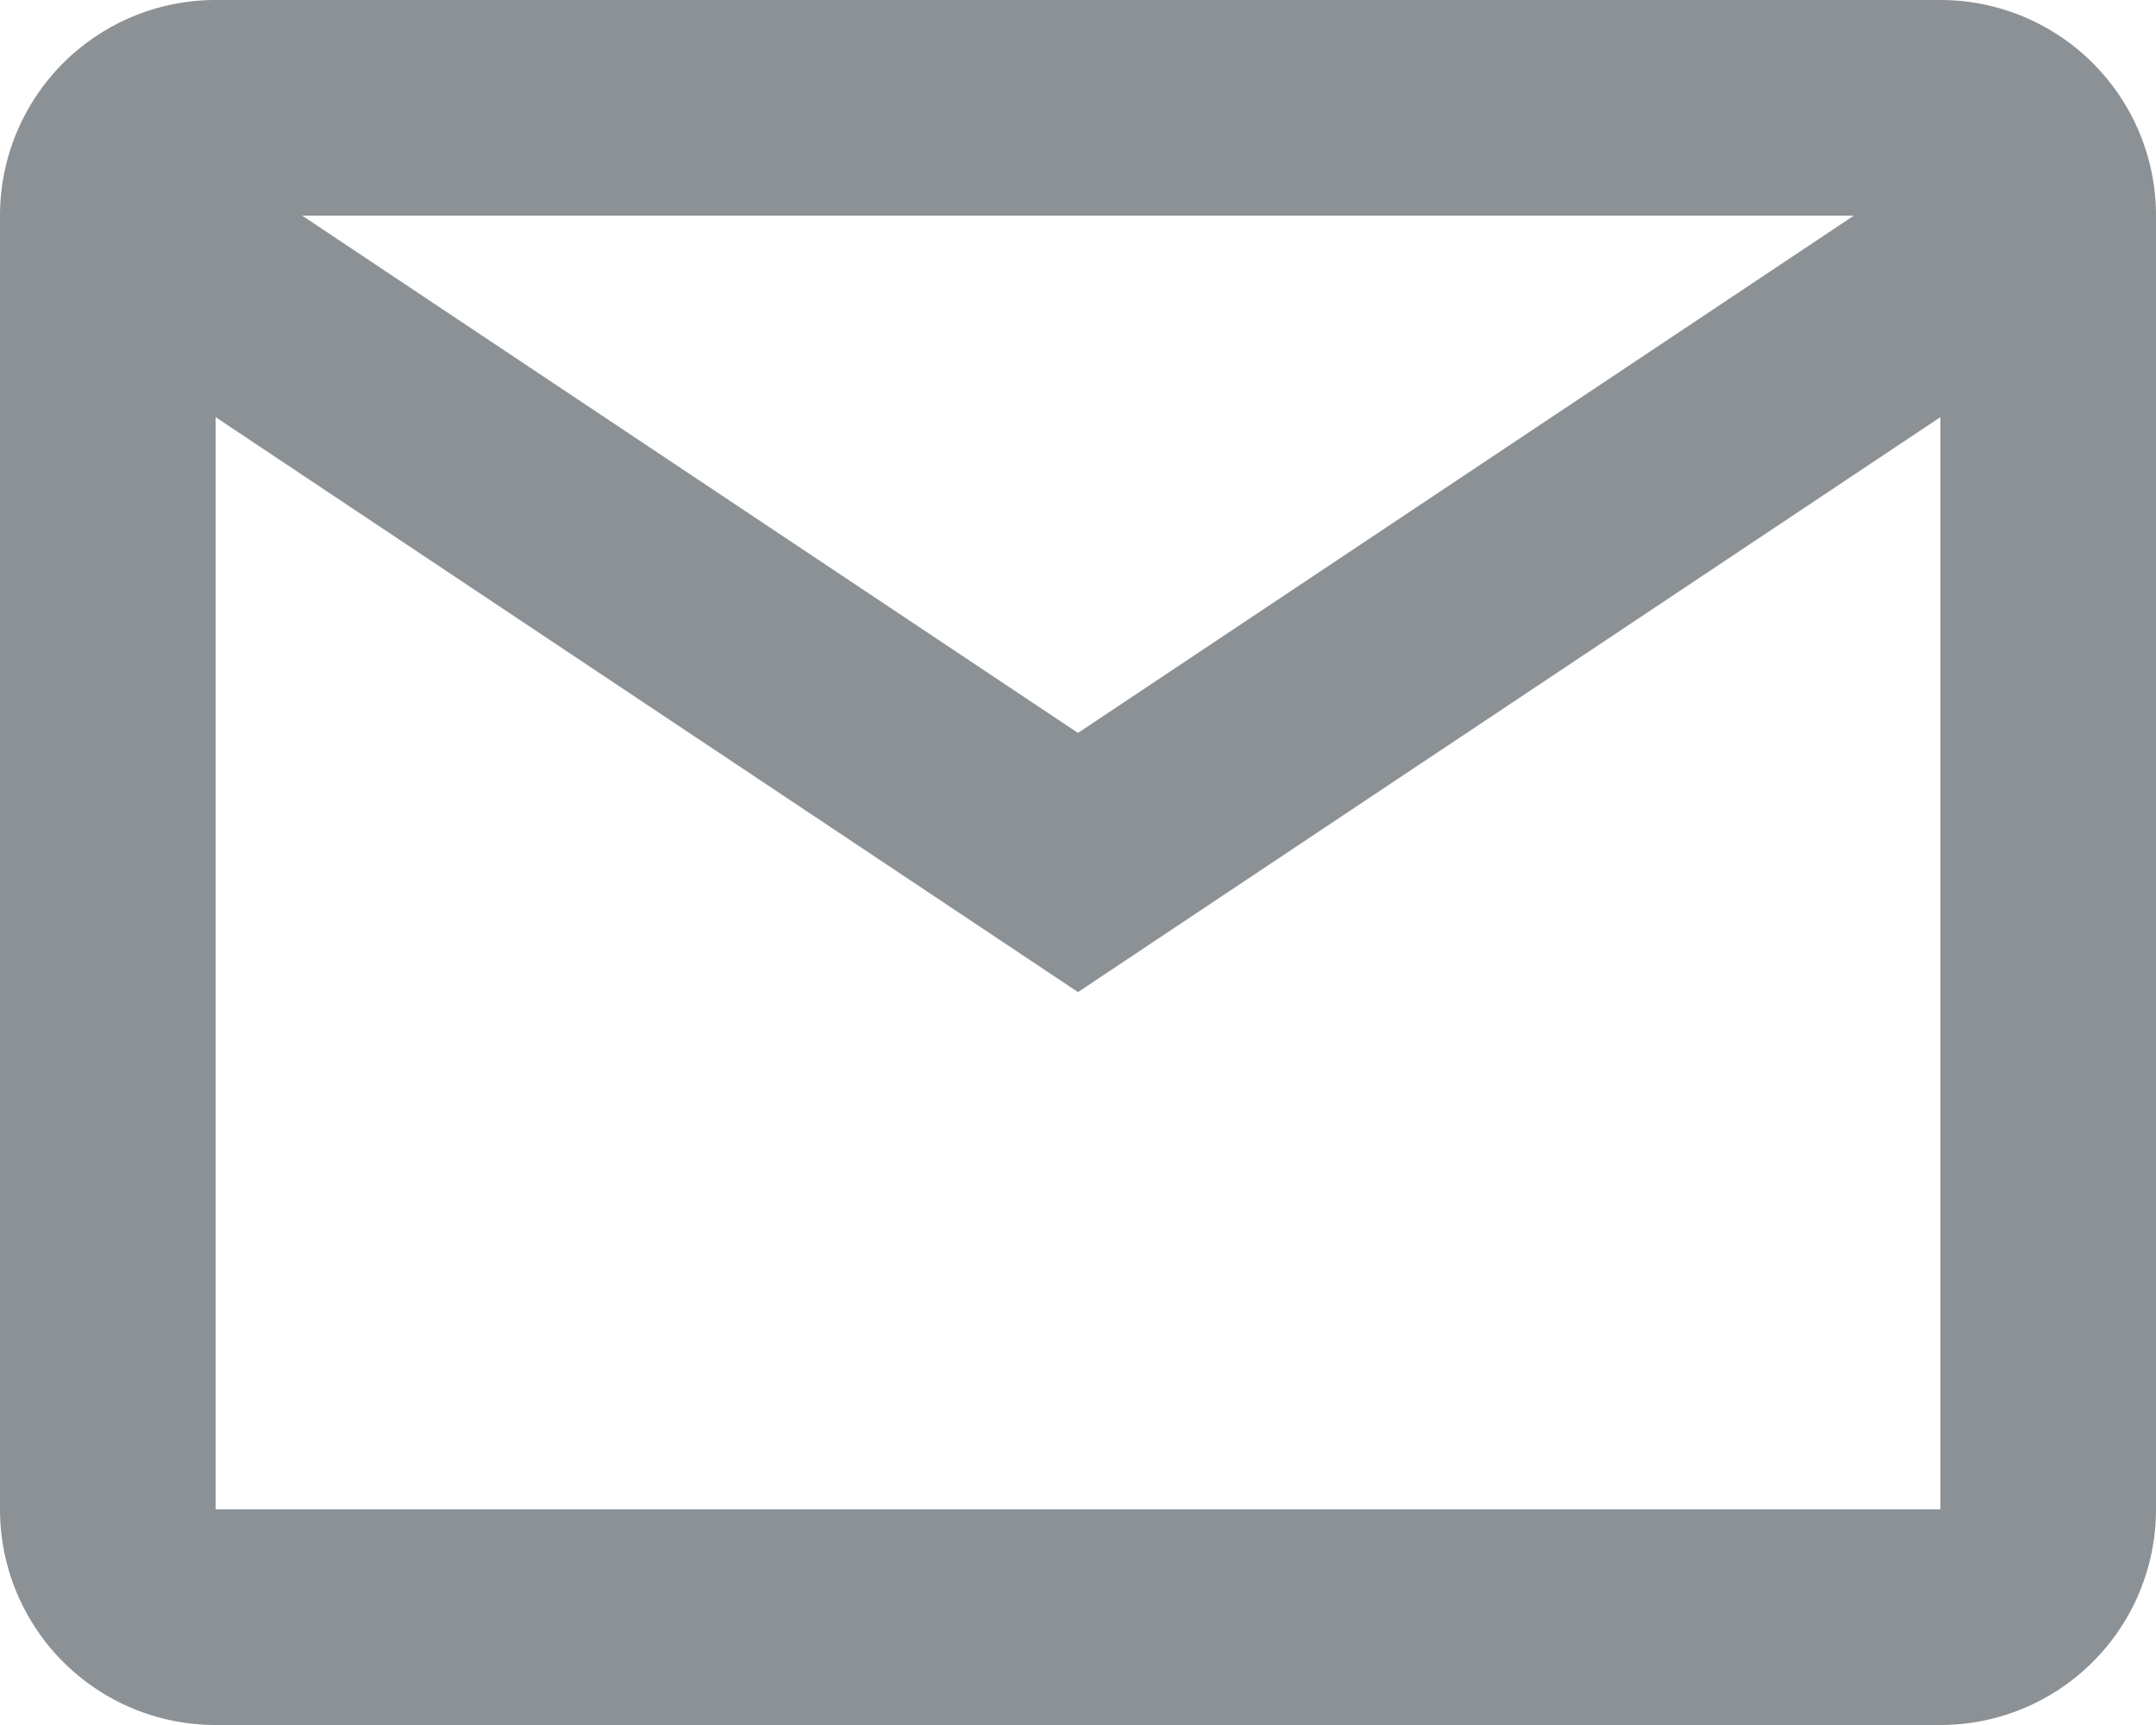 <svg width="20" height="16" fill="none" xmlns="http://www.w3.org/2000/svg"><path fill-rule="evenodd" clip-rule="evenodd" d="M0 2a2 2 0 012-2h16a2 2 0 012 2v12a2 2 0 01-2 2H2a2 2 0 01-2-2V2zm18 1.869V14H2V3.869l8 5.333 8-5.333zM17.197 2H2.803L10 6.798 17.197 2z" fill="#8B9195"/></svg>